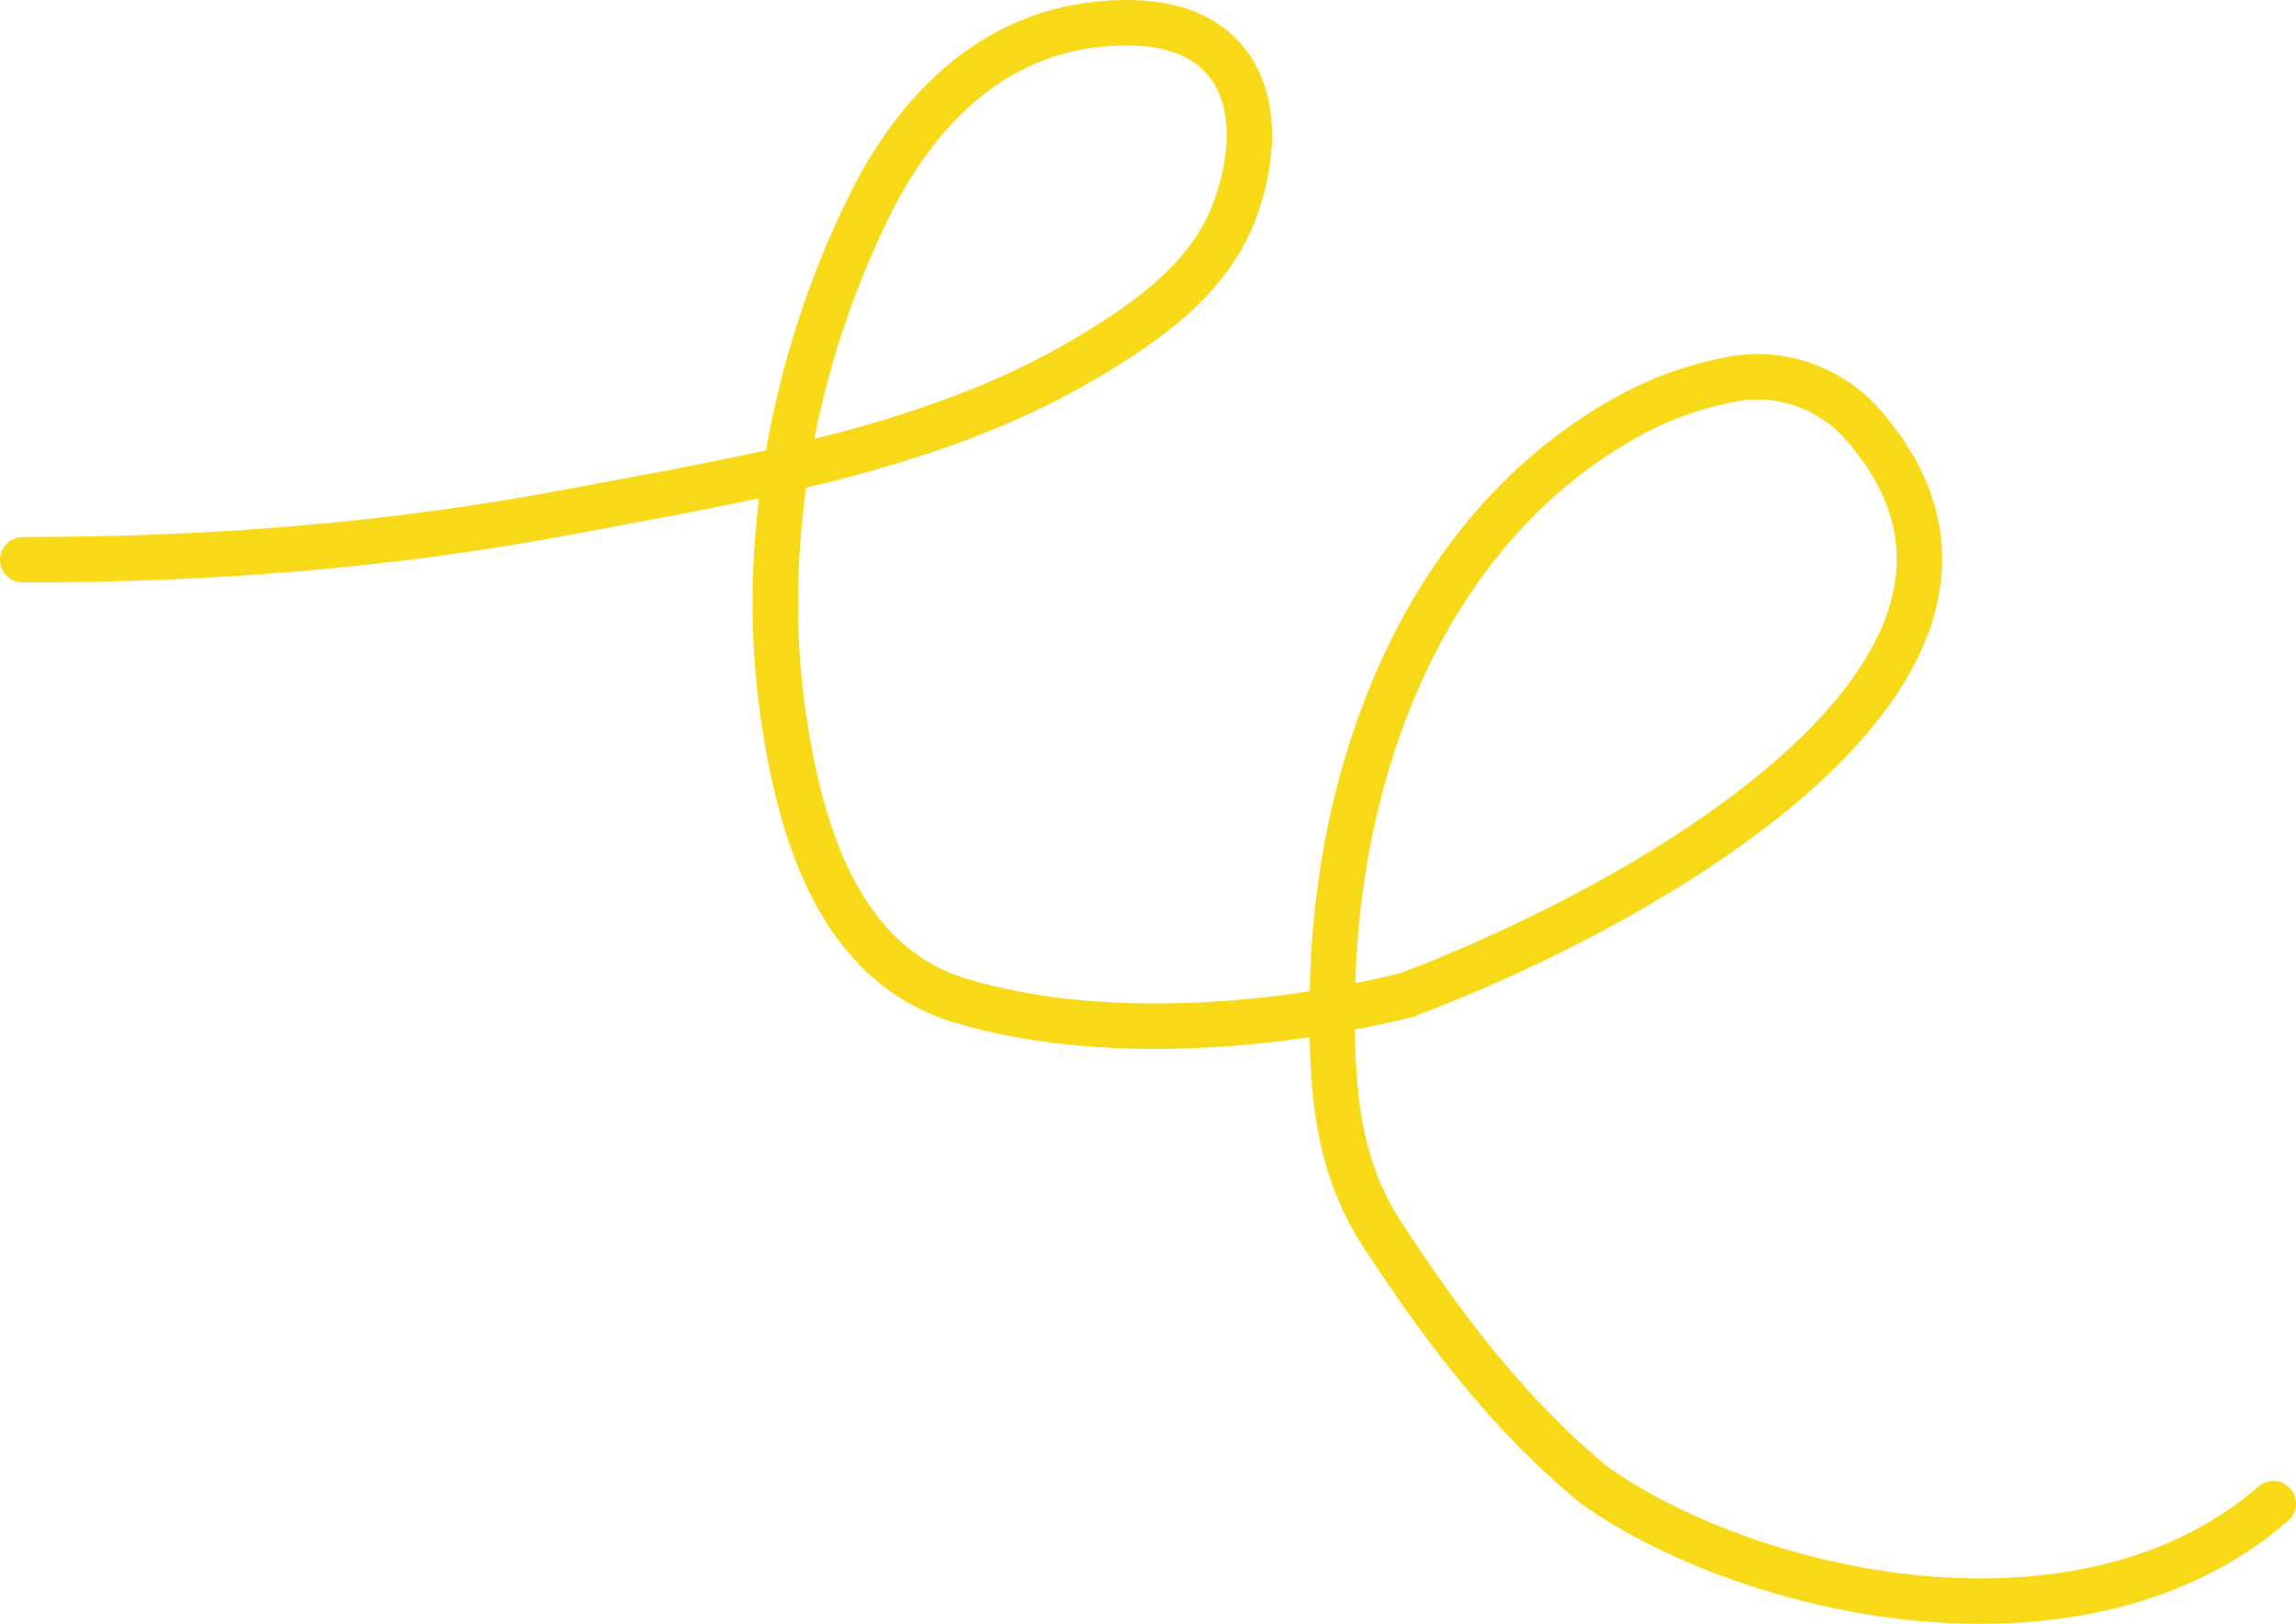 <svg xmlns="http://www.w3.org/2000/svg" width="1011" height="715" viewBox="0 0 1011 715" fill="none"><path d="M10 246.44C91.151 246.44 171.246 240.413 251.132 225.273C326.903 210.912 409.171 198.246 476.674 158.625C503.703 142.76 532.784 122.98 543.893 92.121C559.417 48.999 546.684 11.027 498.699 10.028C444.165 8.891 406.484 42.968 382.996 90.262C349.268 158.174 333.861 239.795 344.953 315.375C352.275 365.272 368.977 424.485 423.328 440.661C483.352 458.525 559.034 452.884 619.408 438.086C729.493 396.471 911.445 291.763 820.568 187.258C806.477 171.054 784.729 163.027 763.585 166.779C747.685 169.6 732.232 174.968 718.092 182.653C626.873 232.228 587.811 339.683 586.656 438.944C586.228 475.82 587.7 511.207 608.395 543.063C634.96 583.955 664.68 623.418 702.646 654.333C772.097 702.888 917 735 1001 662" stroke="#F7D917" stroke-width="20" stroke-linecap="round"></path></svg>